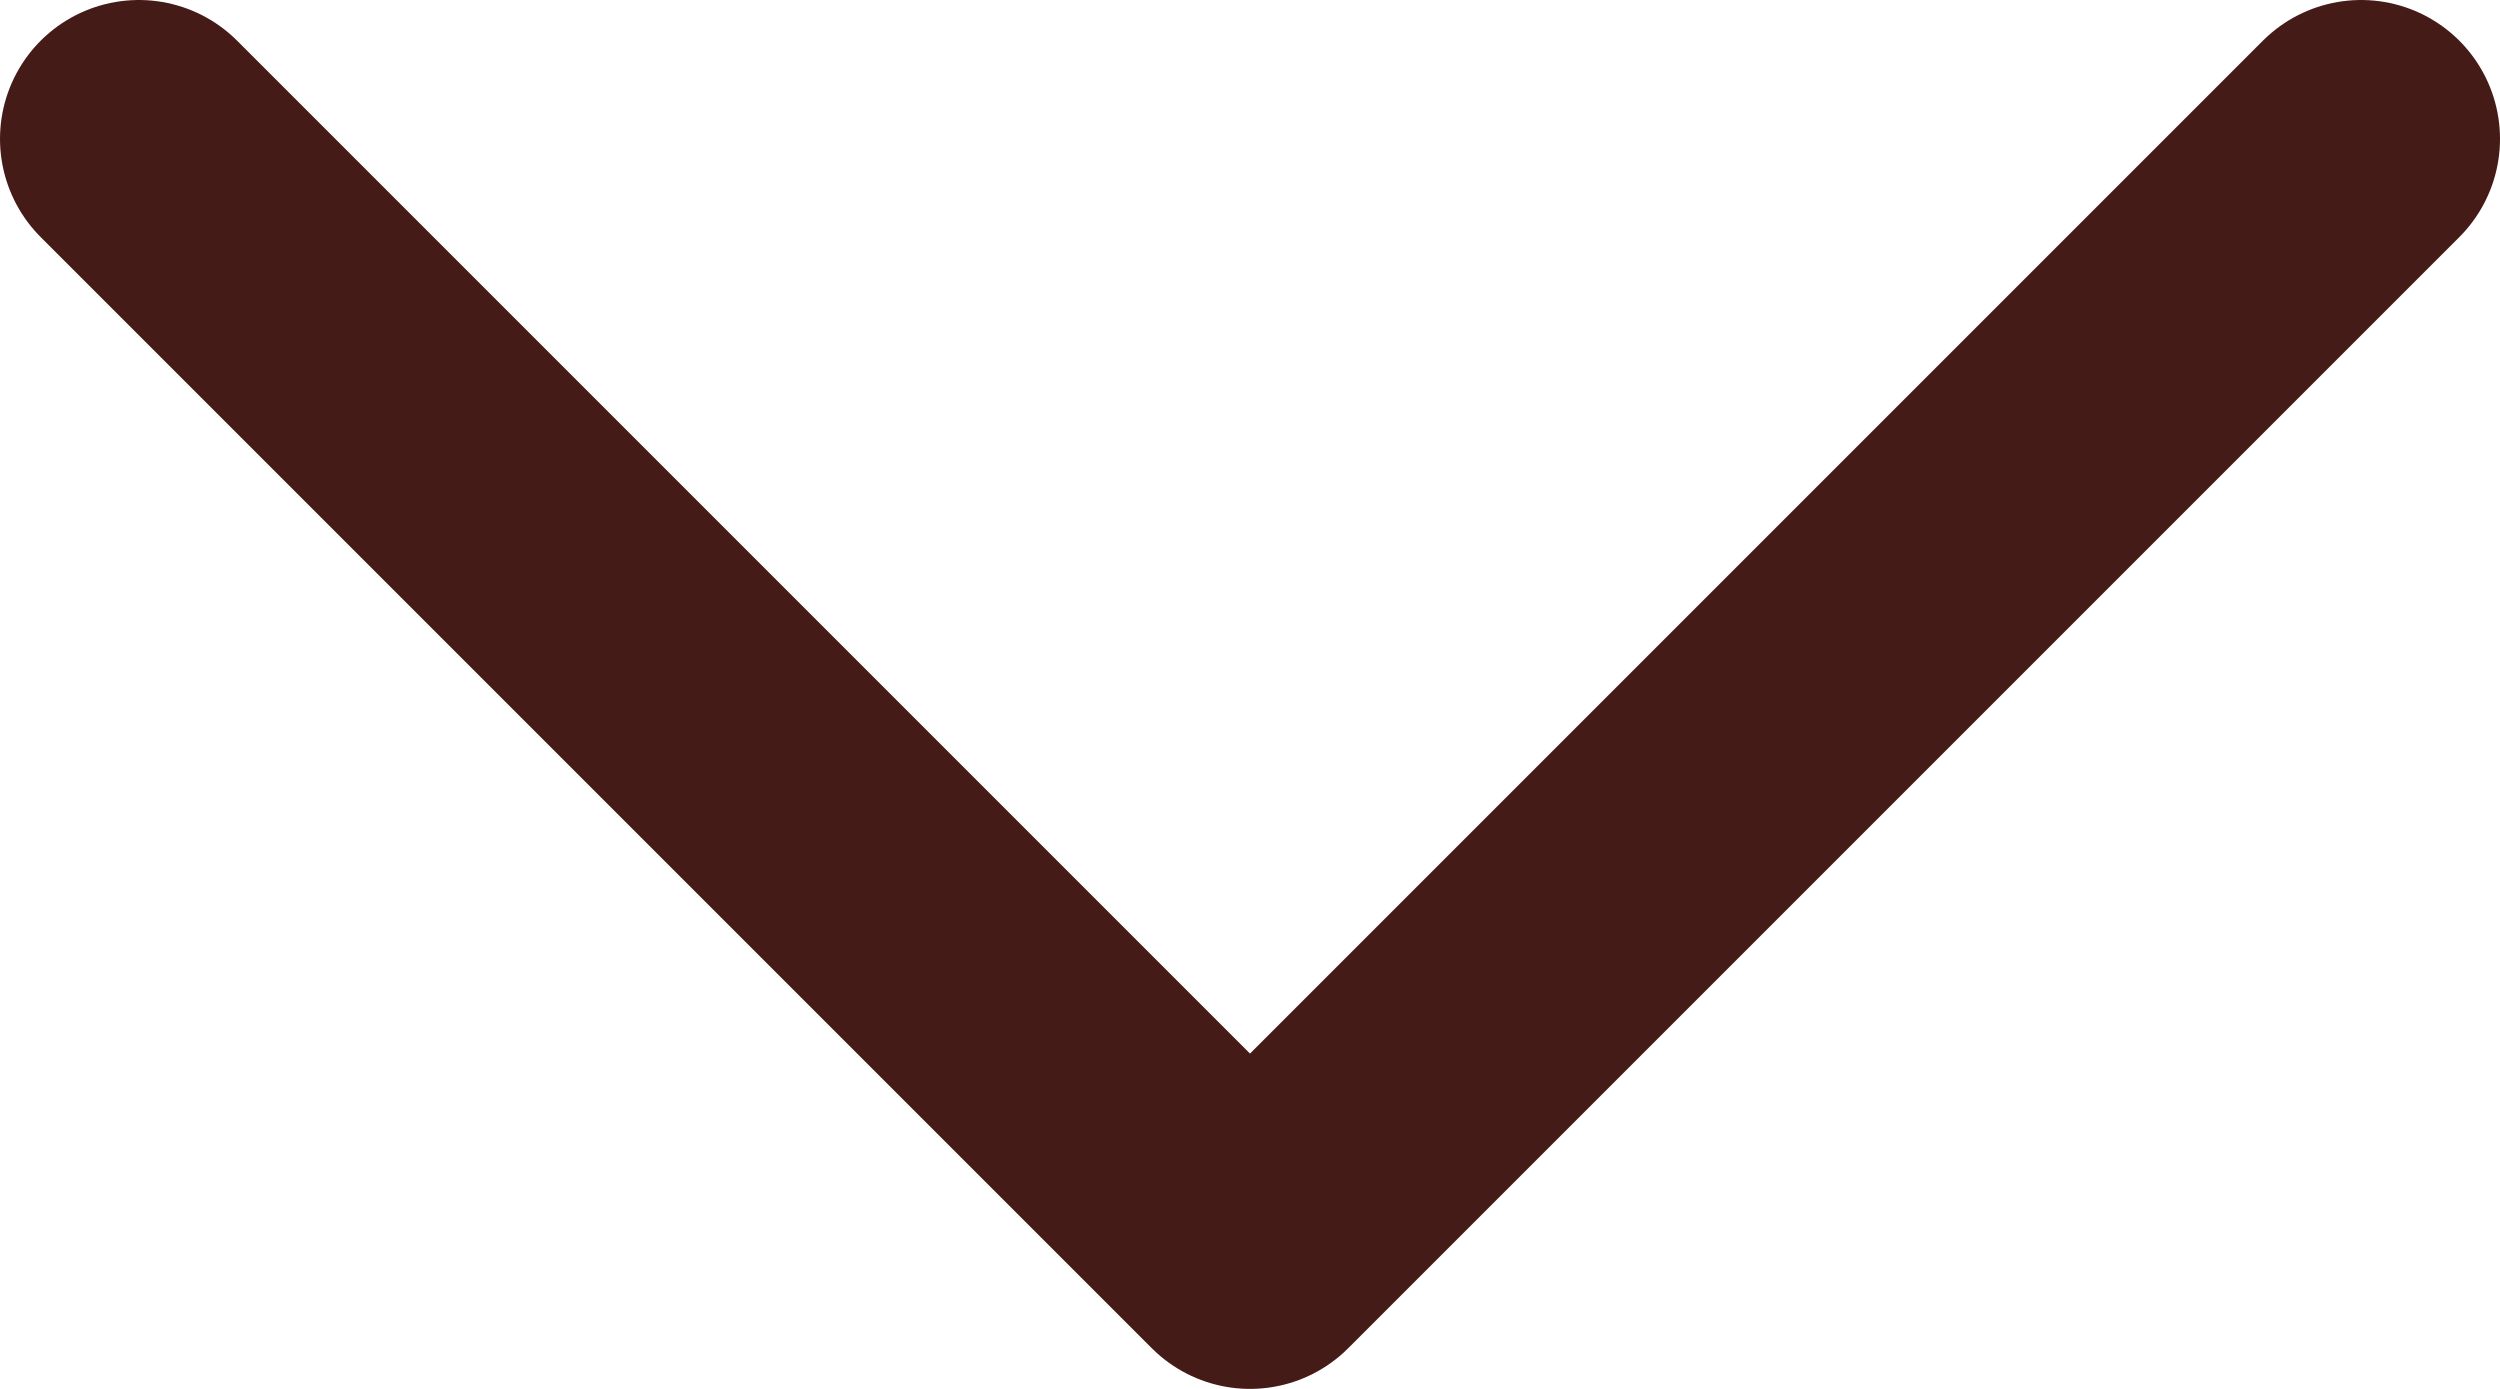 <svg width="18" height="10" viewBox="0 0 18 10" fill="none" xmlns="http://www.w3.org/2000/svg">
<path d="M17 1L9 9L1 1" stroke="#451B17" stroke-width="2" stroke-linecap="round" stroke-linejoin="round"/>
</svg>
